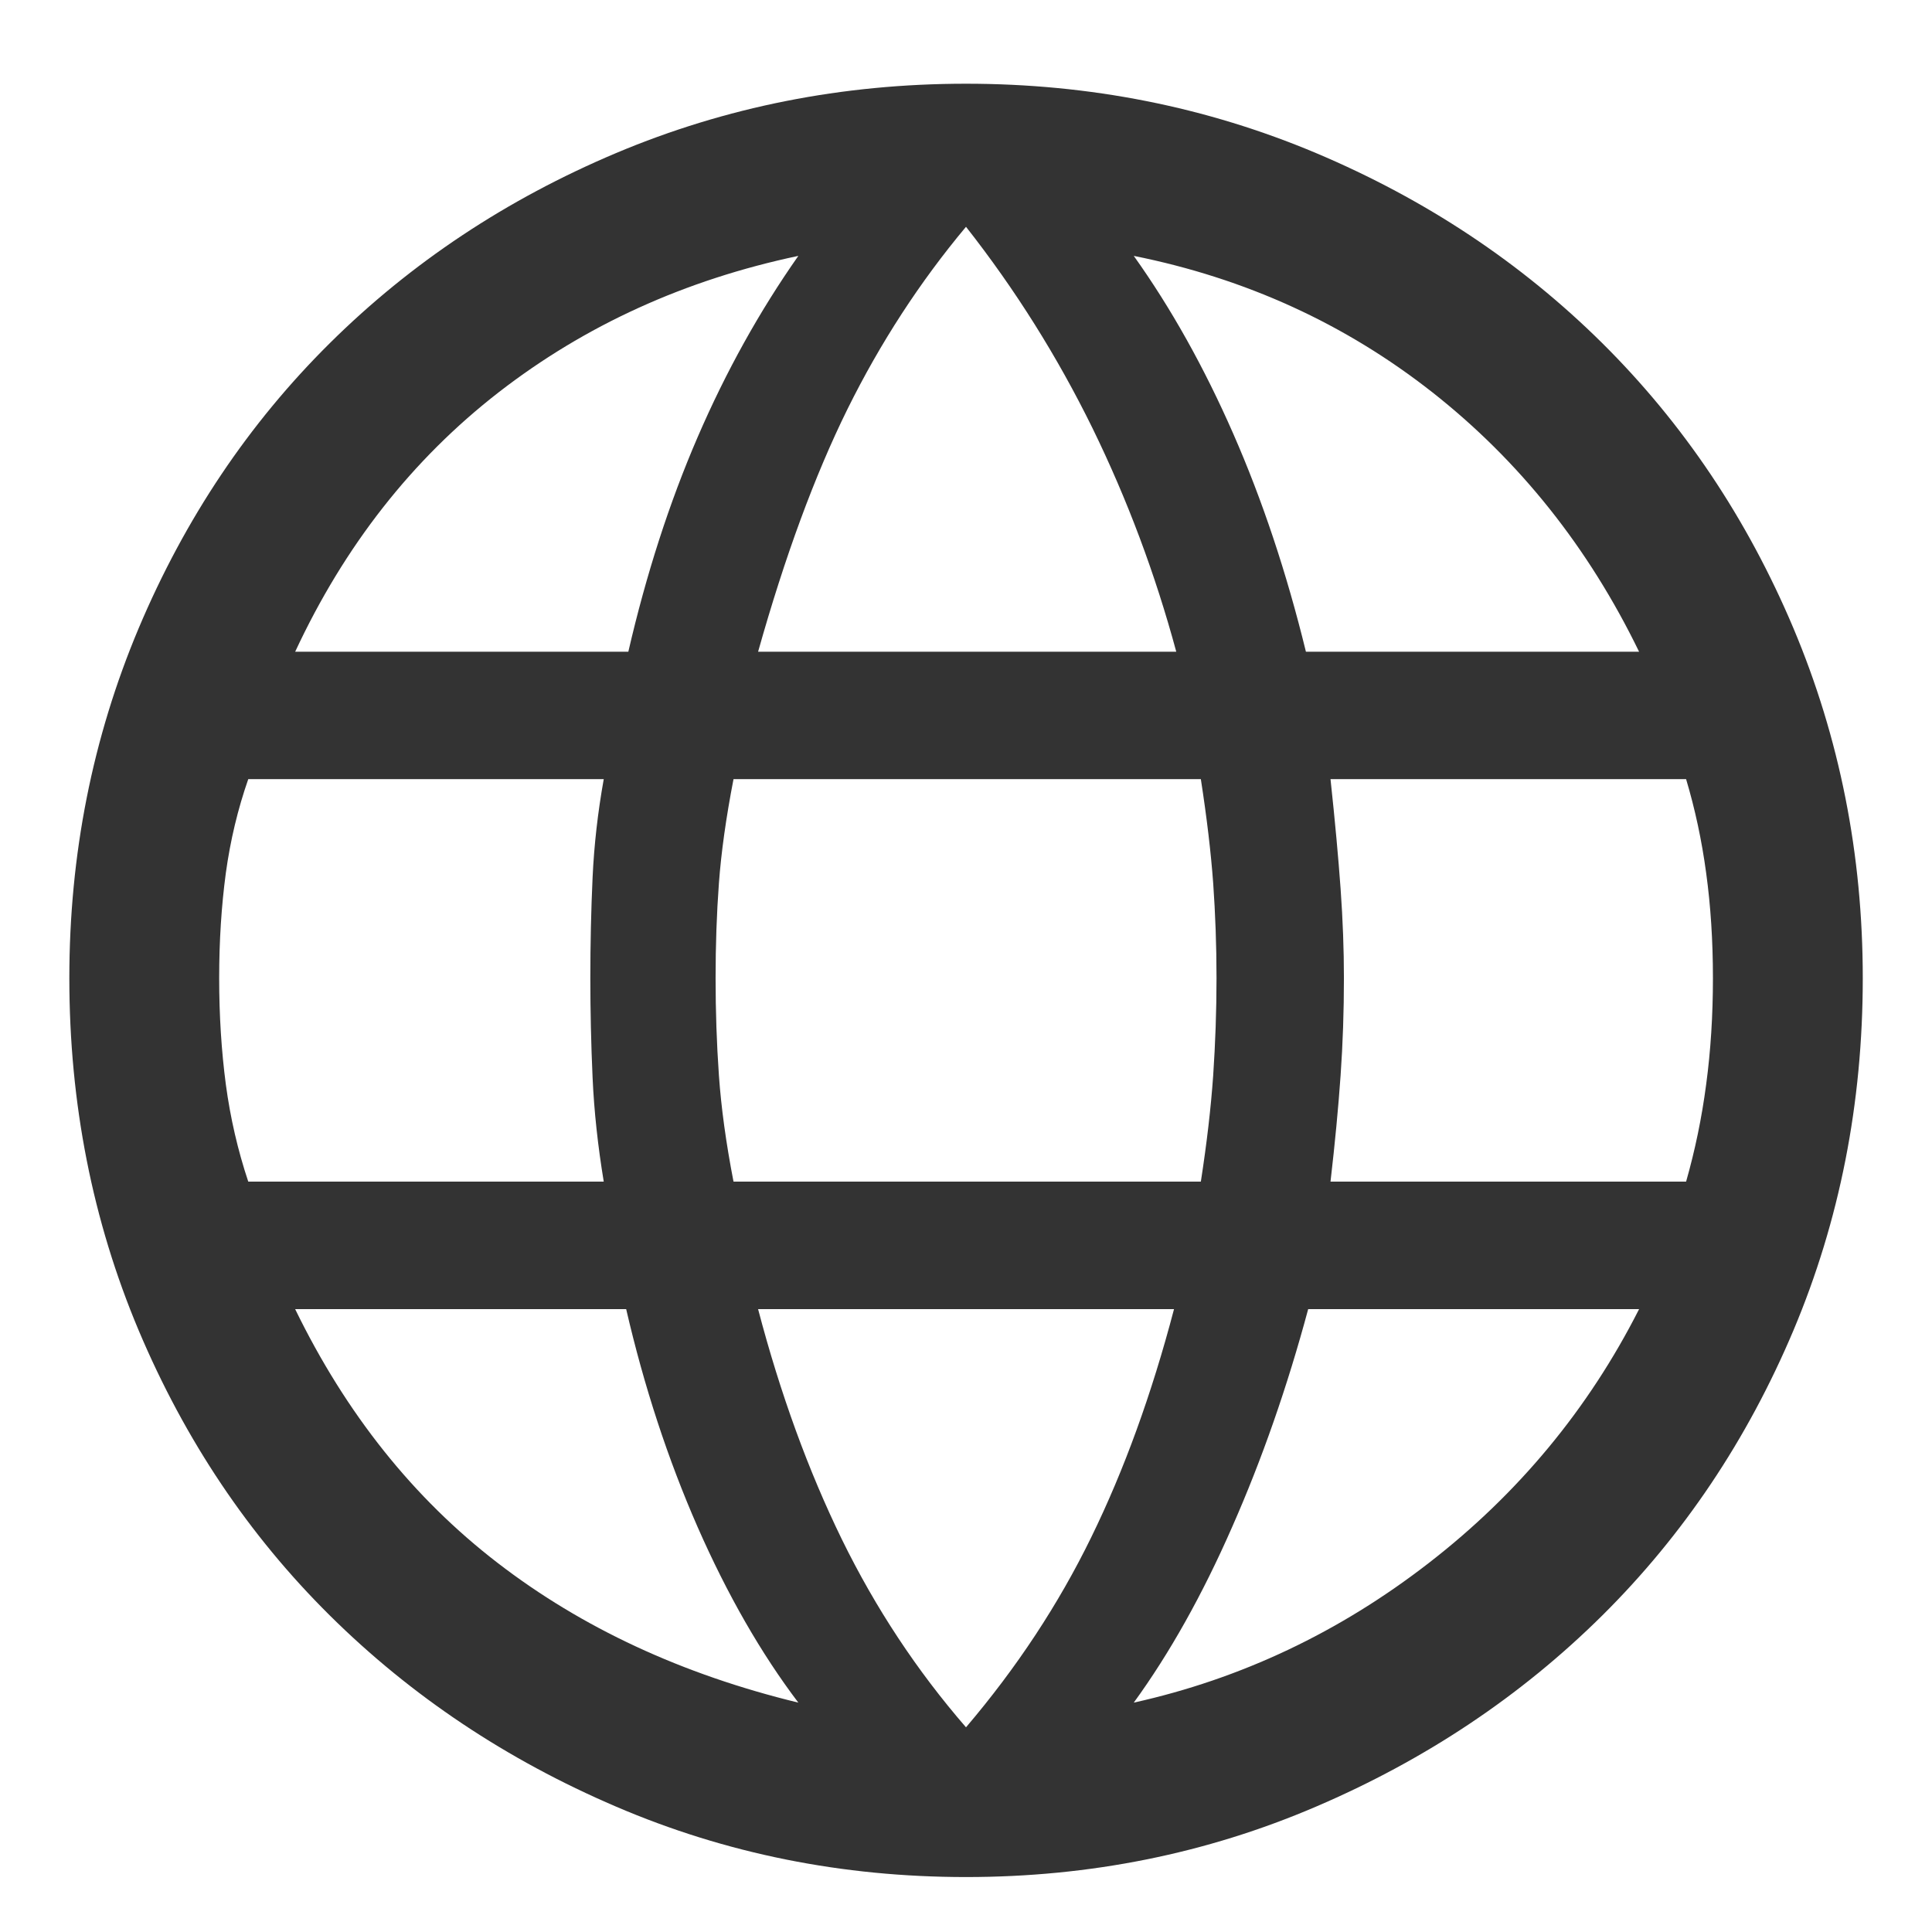 <?xml version="1.0" standalone="no"?><!DOCTYPE svg PUBLIC "-//W3C//DTD SVG 1.1//EN" "http://www.w3.org/Graphics/SVG/1.1/DTD/svg11.dtd">
<svg width="18" height="18" viewBox="0 0 18 18" fill="none" xmlns="http://www.w3.org/2000/svg">
                            <path d="M9 17.488C7.848 17.488 6.761 17.27 5.74 16.832C4.719 16.395 3.83 15.801 3.073 15.051C2.316 14.301 1.723 13.416 1.292 12.395C0.862 11.374 0.646 10.28 0.646 9.113C0.646 7.961 0.862 6.874 1.292 5.853C1.723 4.832 2.316 3.947 3.073 3.197C3.83 2.447 4.719 1.857 5.74 1.426C6.761 0.996 7.848 0.78 9 0.78C10.153 0.78 11.24 0.996 12.261 1.426C13.282 1.857 14.171 2.447 14.928 3.197C15.684 3.947 16.278 4.832 16.709 5.853C17.139 6.874 17.355 7.961 17.355 9.113C17.355 10.28 17.139 11.374 16.709 12.395C16.278 13.416 15.684 14.301 14.928 15.051C14.171 15.801 13.282 16.395 12.261 16.832C11.24 17.27 10.153 17.488 9 17.488ZM9 16.093C9.473 15.537 9.862 14.947 10.167 14.322C10.473 13.697 10.73 12.989 10.938 12.197H7.063C7.271 12.989 7.532 13.704 7.844 14.343C8.157 14.982 8.542 15.565 9 16.093ZM7.438 15.863C7.091 15.405 6.778 14.86 6.5 14.228C6.223 13.596 6.001 12.919 5.834 12.197H2.75C3.223 13.169 3.851 13.957 4.636 14.561C5.421 15.166 6.355 15.6 7.438 15.863ZM10.563 15.863C11.563 15.641 12.48 15.207 13.313 14.561C14.146 13.916 14.799 13.128 15.271 12.197H12.188C11.994 12.919 11.758 13.596 11.479 14.228C11.202 14.86 10.896 15.405 10.563 15.863ZM2.313 11.009H5.625C5.57 10.676 5.535 10.353 5.521 10.04C5.507 9.728 5.5 9.419 5.5 9.113C5.5 8.794 5.507 8.482 5.521 8.176C5.535 7.871 5.57 7.565 5.625 7.259H2.313C2.216 7.537 2.146 7.829 2.104 8.134C2.063 8.44 2.042 8.766 2.042 9.113C2.042 9.461 2.063 9.791 2.104 10.103C2.146 10.416 2.216 10.718 2.313 11.009ZM6.834 11.009H11.188C11.244 10.648 11.282 10.319 11.303 10.02C11.323 9.721 11.334 9.419 11.334 9.113C11.334 8.808 11.323 8.513 11.303 8.228C11.282 7.943 11.244 7.62 11.188 7.259H6.834C6.764 7.62 6.719 7.943 6.698 8.228C6.677 8.513 6.667 8.808 6.667 9.113C6.667 9.419 6.677 9.721 6.698 10.02C6.719 10.319 6.764 10.648 6.834 11.009ZM12.396 11.009H15.709C15.792 10.718 15.855 10.416 15.896 10.103C15.938 9.791 15.959 9.461 15.959 9.113C15.959 8.766 15.938 8.44 15.896 8.134C15.855 7.829 15.792 7.537 15.709 7.259H12.396C12.438 7.648 12.469 7.989 12.49 8.28C12.511 8.572 12.521 8.85 12.521 9.113C12.521 9.419 12.511 9.721 12.49 10.02C12.469 10.319 12.438 10.648 12.396 11.009ZM12.167 6.072H15.271C14.799 5.1 14.157 4.294 13.345 3.655C12.532 3.016 11.605 2.593 10.563 2.384C10.91 2.87 11.219 3.423 11.49 4.041C11.761 4.659 11.987 5.336 12.167 6.072ZM7.063 6.072H10.959C10.764 5.35 10.504 4.655 10.178 3.988C9.851 3.322 9.459 2.697 9 2.113C8.57 2.627 8.202 3.193 7.896 3.811C7.591 4.429 7.313 5.183 7.063 6.072ZM2.75 6.072H5.854C6.021 5.35 6.236 4.683 6.5 4.072C6.764 3.461 7.077 2.898 7.438 2.384C6.382 2.607 5.452 3.03 4.646 3.655C3.841 4.28 3.209 5.086 2.75 6.072Z" fill="#333333"></path>
                        </svg>